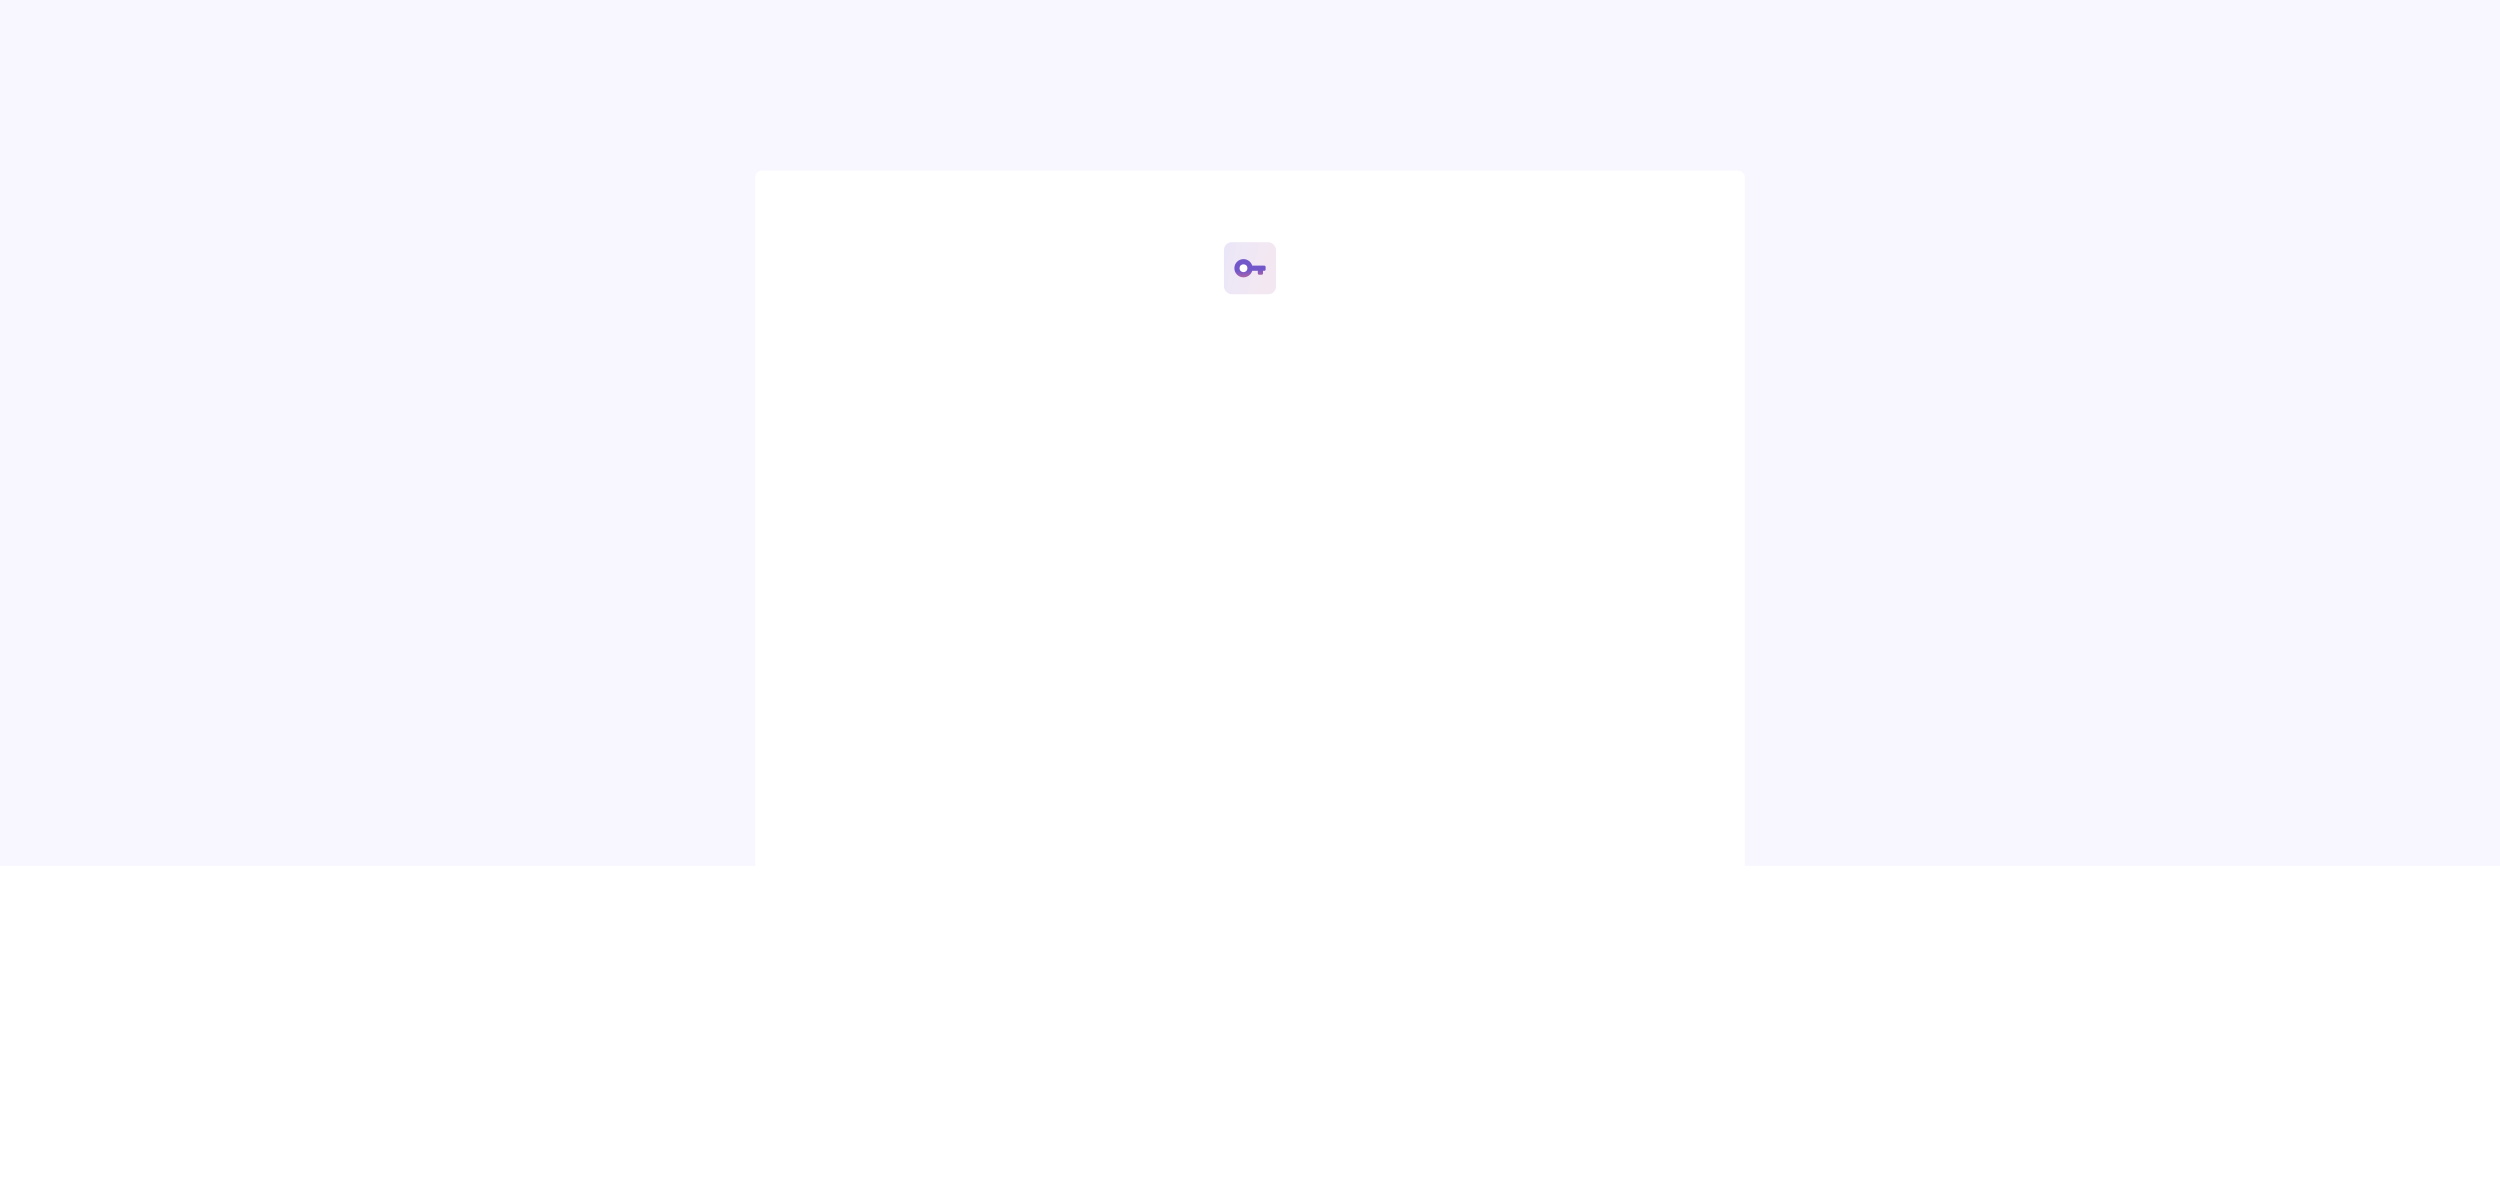 <?xml version="1.0" encoding="UTF-8"?> <svg xmlns="http://www.w3.org/2000/svg" width="1920" height="917" viewBox="0 0 1920 917" fill="none"> <rect width="1920" height="917" fill="white"></rect> <rect width="1920" height="665" fill="#F8F6FF"></rect> <g filter="url(#filter0_d)"> <rect x="580" y="119" width="760" height="750" rx="5" fill="white"></rect> </g> <rect opacity="0.15" x="940" y="186" width="40" height="40" rx="6" fill="url(#paint0_linear)"></rect> <path fill-rule="evenodd" clip-rule="evenodd" d="M954.996 213C958.167 213 960.846 210.891 961.706 208H965.996V210C965.996 210.552 966.444 211 966.996 211H968.996C969.548 211 969.996 210.552 969.996 210V208H970.996C971.548 208 971.996 207.552 971.996 207V205C971.996 204.448 971.548 204 970.996 204H961.706C960.846 201.109 958.167 199 954.996 199C951.13 199 947.996 202.134 947.996 206C947.996 209.866 951.13 213 954.996 213Z" fill="url(#paint1_linear)"></path> <circle cx="954.996" cy="206" r="3" fill="white"></circle> <defs> <filter id="filter0_d" x="550" y="101" width="820" height="810" filterUnits="userSpaceOnUse" color-interpolation-filters="sRGB"> <feFlood flood-opacity="0" result="BackgroundImageFix"></feFlood> <feColorMatrix in="SourceAlpha" type="matrix" values="0 0 0 0 0 0 0 0 0 0 0 0 0 0 0 0 0 0 127 0"></feColorMatrix> <feOffset dy="12"></feOffset> <feGaussianBlur stdDeviation="15"></feGaussianBlur> <feColorMatrix type="matrix" values="0 0 0 0 0 0 0 0 0 0 0 0 0 0 0 0 0 0 0.05 0"></feColorMatrix> <feBlend mode="normal" in2="BackgroundImageFix" result="effect1_dropShadow"></feBlend> <feBlend mode="normal" in="SourceGraphic" in2="effect1_dropShadow" result="shape"></feBlend> </filter> <linearGradient id="paint0_linear" x1="940" y1="186" x2="986.494" y2="196.974" gradientUnits="userSpaceOnUse"> <stop stop-color="#7257CB"></stop> <stop offset="0.807" stop-color="#B065A5"></stop> </linearGradient> <linearGradient id="paint1_linear" x1="964.332" y1="207.238" x2="964.816" y2="213.775" gradientUnits="userSpaceOnUse"> <stop stop-color="#7257CB"></stop> <stop offset="0.807" stop-color="#B065A5"></stop> </linearGradient> </defs> </svg> 